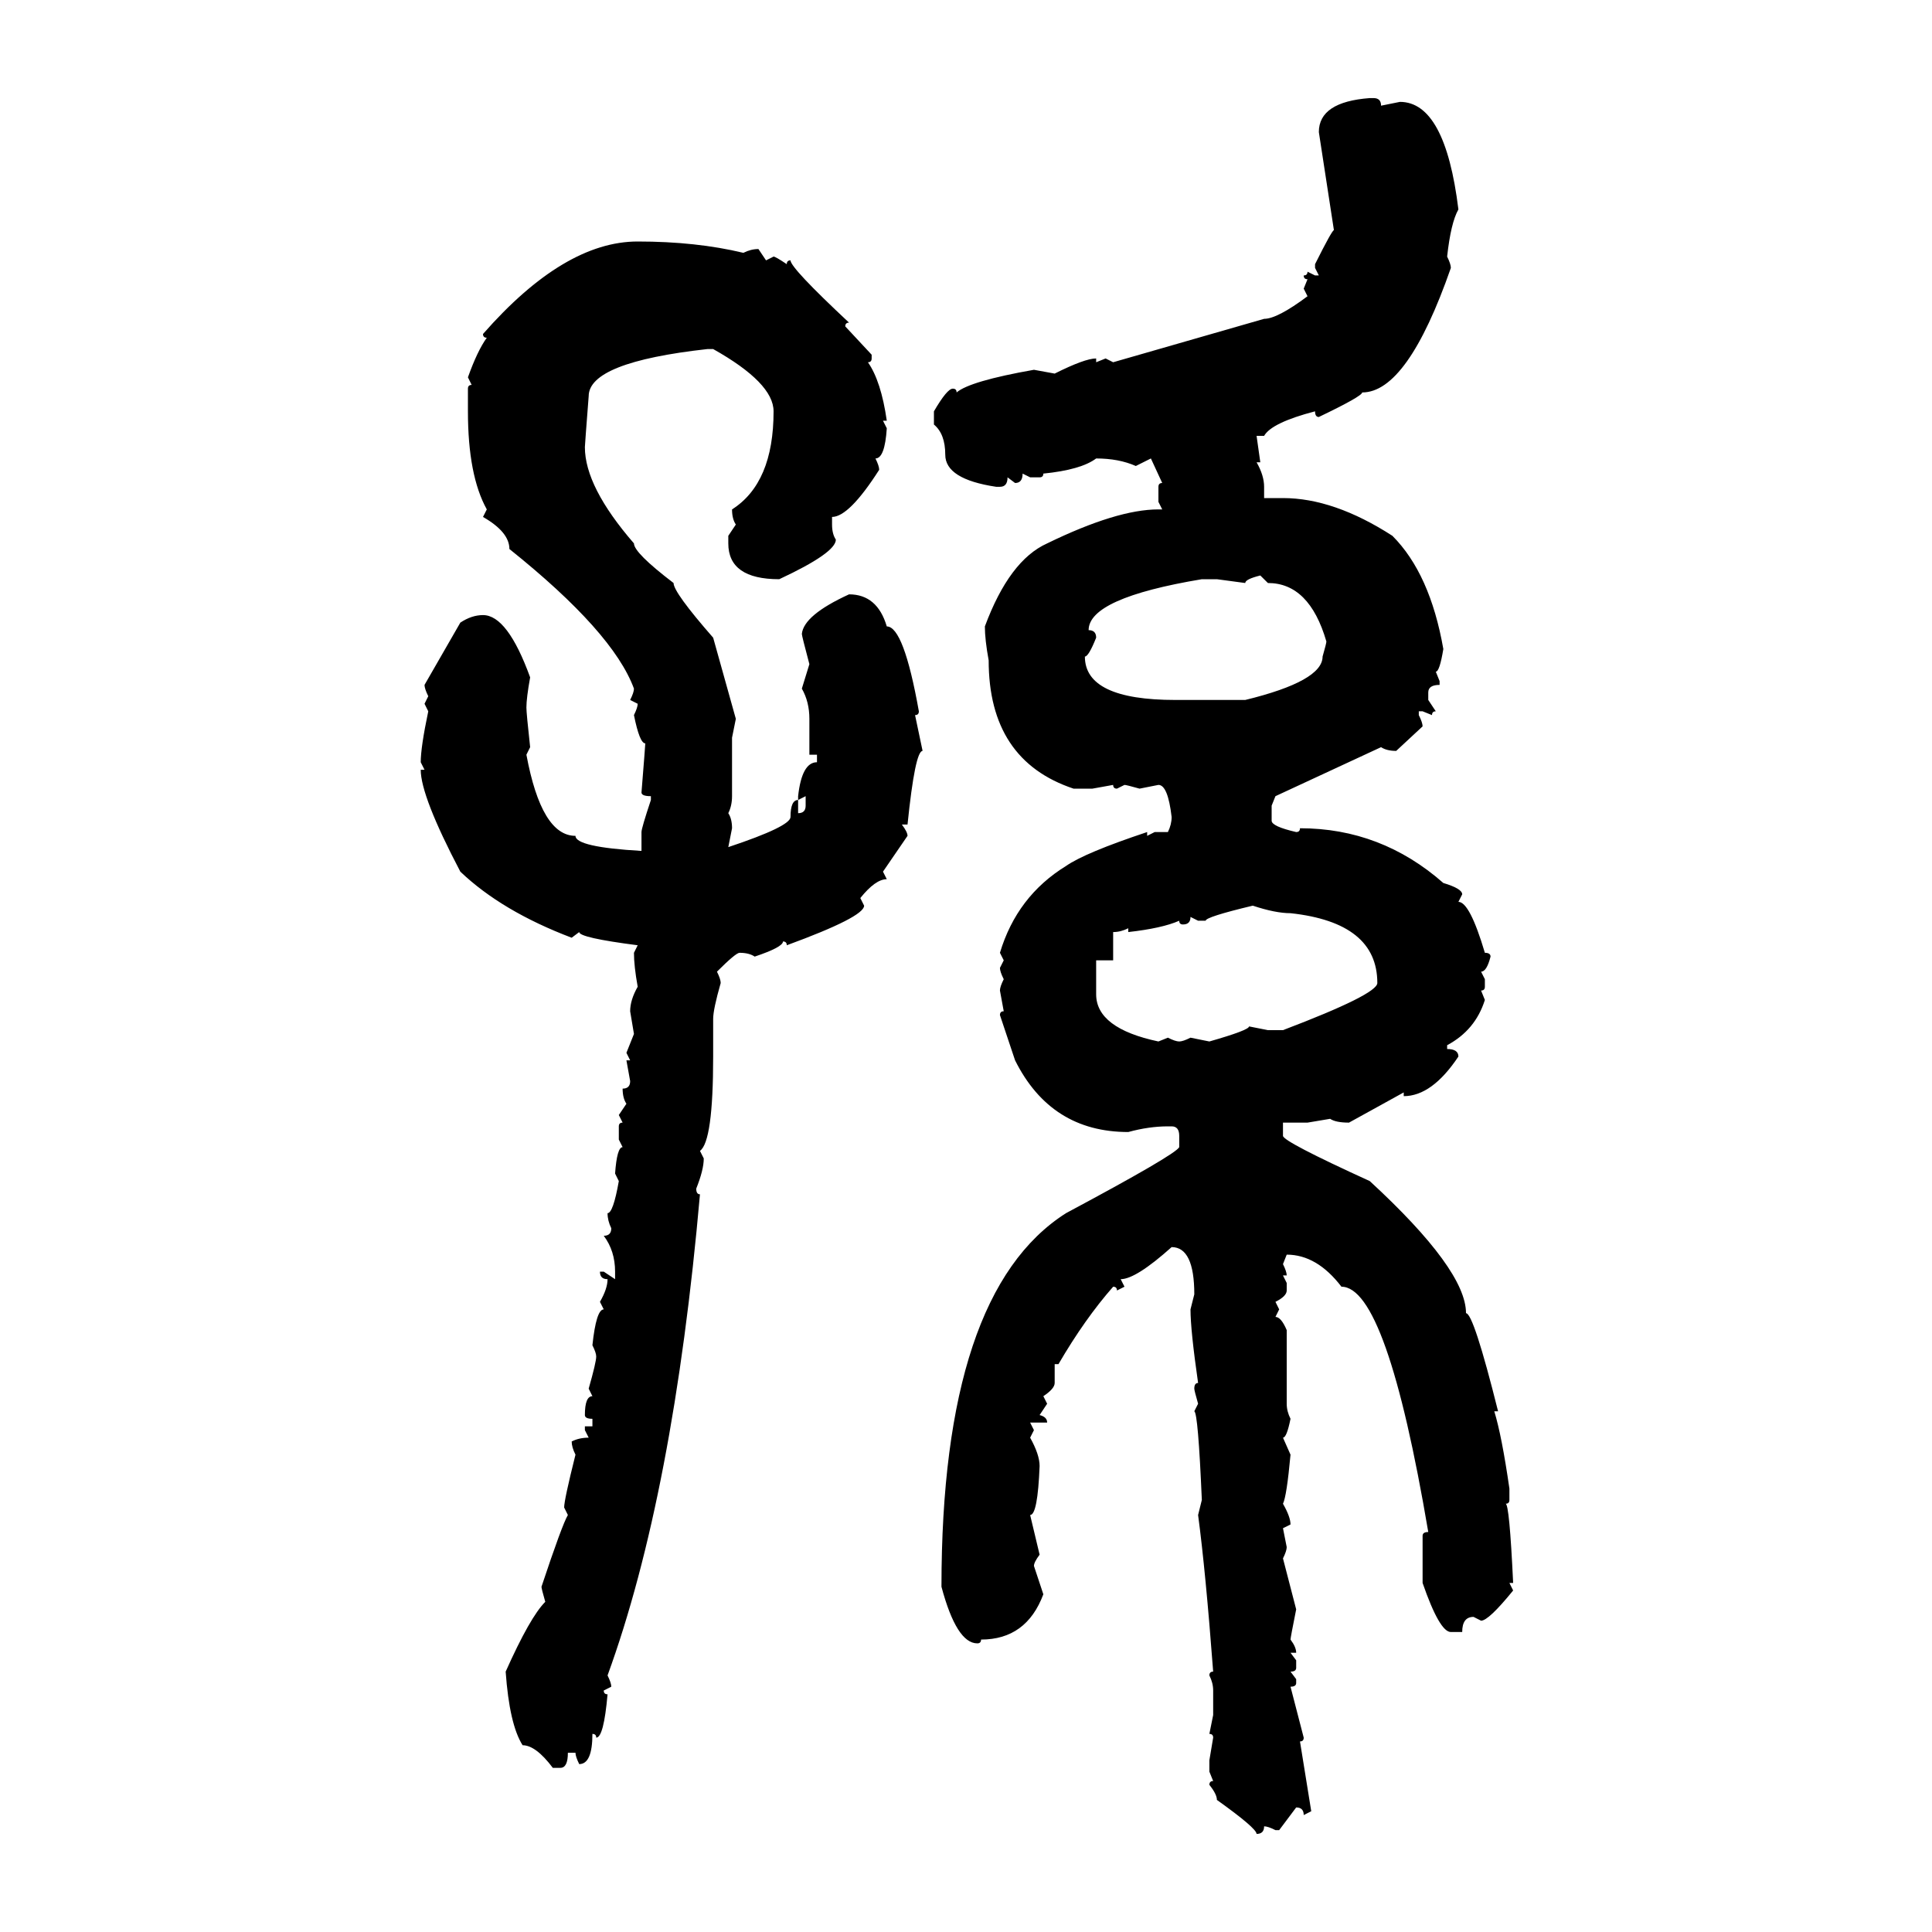 <svg xmlns="http://www.w3.org/2000/svg" xmlns:xlink="http://www.w3.org/1999/xlink" width="300" height="300"><path d="M212.70 15.23L212.70 15.23L213.28 15.23Q214.45 15.23 214.45 16.41L214.45 16.41L217.38 15.82Q224.41 15.82 226.46 32.52L226.46 32.52Q225.29 34.57 224.71 39.84L224.71 39.84Q225.29 41.02 225.29 41.60L225.29 41.60Q218.55 60.94 211.52 60.94L211.52 60.94Q211.52 61.52 204.79 64.75L204.79 64.75Q204.20 64.75 204.20 63.87L204.20 63.87Q197.46 65.63 196.29 67.68L196.29 67.68L195.12 67.68L195.70 71.78L195.12 71.78Q196.29 73.83 196.29 75.59L196.29 75.59L196.29 77.34L199.22 77.34Q207.13 77.34 216.21 83.20L216.21 83.20Q222.07 89.06 224.12 100.78L224.12 100.78Q223.54 104.30 222.95 104.30L222.95 104.30L223.54 105.76L223.54 106.35Q221.78 106.35 221.78 107.52L221.78 107.52L221.78 108.69L222.95 110.45Q222.36 110.45 222.36 111.04L222.36 111.04L220.90 110.45L220.31 110.45L220.31 111.04Q220.90 112.21 220.90 112.79L220.90 112.79L216.80 116.60Q215.33 116.60 214.45 116.02L214.45 116.02L198.05 123.63L197.46 125.10L197.46 127.44Q197.46 128.32 201.27 129.20L201.27 129.20Q201.86 129.20 201.86 128.61L201.86 128.61Q214.45 128.61 224.12 137.11L224.12 137.11Q227.05 137.99 227.05 138.87L227.05 138.87L226.46 140.04Q228.22 140.04 230.57 147.95L230.57 147.95Q231.45 147.95 231.45 148.54L231.45 148.54Q230.86 150.88 229.98 150.88L229.98 150.88L230.57 152.05L230.57 153.22Q230.57 153.81 229.98 153.81L229.98 153.81L230.57 155.27Q229.10 159.96 224.71 162.30L224.71 162.30L224.71 162.89Q226.46 162.89 226.46 164.06L226.46 164.06Q222.36 170.21 217.97 170.21L217.97 170.21L217.97 169.63L209.47 174.32Q207.42 174.32 206.54 173.73L206.54 173.73L203.03 174.32L199.22 174.32L199.22 176.37Q199.22 177.25 212.70 183.40L212.70 183.40Q227.64 197.17 227.64 203.91L227.64 203.91Q228.81 203.91 232.62 219.14L232.62 219.14L232.03 219.14Q233.20 222.95 234.38 231.15L234.38 231.15L234.38 232.91Q234.38 233.50 233.79 233.50L233.79 233.50Q234.38 233.50 234.96 245.80L234.96 245.80L234.38 245.80L234.96 246.97Q231.15 251.66 229.98 251.66L229.98 251.66L228.81 251.07Q227.05 251.07 227.05 253.42L227.05 253.42L225.29 253.42Q223.54 253.42 220.90 245.80L220.90 245.80L220.90 238.48Q220.90 237.89 221.78 237.89L221.78 237.89Q215.33 199.80 208.30 199.80L208.30 199.80Q204.49 194.82 199.80 194.82L199.80 194.82L199.22 196.29Q199.80 197.46 199.80 198.05L199.80 198.05L199.22 198.05L199.80 199.22L199.80 200.39Q199.80 201.27 198.05 202.15L198.05 202.15L198.63 203.32L198.05 204.49Q198.93 204.49 199.80 206.54L199.80 206.54L199.80 217.97Q199.80 219.14 200.39 220.31L200.39 220.31Q199.80 223.24 199.22 223.24L199.22 223.24L200.39 225.88Q199.80 232.32 199.22 233.50L199.22 233.50Q200.39 235.55 200.39 236.72L200.39 236.72L199.22 237.30L199.80 240.23Q199.80 240.82 199.22 241.99L199.22 241.99L201.27 249.90Q200.39 254.30 200.39 254.59L200.39 254.59Q201.27 255.76 201.27 256.64L201.27 256.64L200.39 256.64L201.27 257.81L201.27 258.98Q201.27 259.57 200.39 259.57L200.39 259.57L201.27 260.74L201.27 261.33Q201.27 261.91 200.39 261.91L200.39 261.91L202.44 269.82Q202.44 270.41 201.86 270.41L201.86 270.41L203.61 281.25L202.44 281.84Q202.44 280.66 201.27 280.66L201.27 280.66L198.63 284.18L198.05 284.18Q196.88 283.59 196.29 283.59L196.29 283.59Q196.29 284.77 195.12 284.77L195.12 284.77Q195.12 283.89 188.96 279.49L188.96 279.49Q188.96 278.61 187.79 277.15L187.79 277.15Q187.79 276.56 188.38 276.56L188.38 276.56L187.79 275.10L187.79 273.34L188.38 269.82Q188.38 269.24 187.79 269.24L187.79 269.24L188.38 266.31L188.38 262.50Q188.38 261.33 187.79 260.16L187.79 260.16Q187.79 259.57 188.38 259.57L188.38 259.57Q187.21 244.04 186.04 235.25L186.04 235.25L186.62 232.91Q186.04 219.43 185.45 219.14L185.45 219.14L186.04 217.97Q185.45 215.92 185.45 215.63L185.45 215.63Q185.45 214.75 186.04 214.75L186.04 214.75Q184.86 206.54 184.86 203.32L184.86 203.32L185.45 200.98Q185.45 193.65 181.93 193.65L181.93 193.65Q176.37 198.63 174.02 198.63L174.02 198.63L174.61 199.80L173.44 200.39Q173.44 199.80 172.85 199.80L172.85 199.80Q168.46 204.79 164.36 211.82L164.36 211.82L163.77 211.82L163.77 214.75Q163.77 215.63 162.01 216.80L162.01 216.80L162.60 217.97L161.43 219.73Q162.60 220.02 162.60 220.90L162.60 220.90L159.96 220.90L160.55 222.07L159.96 223.24Q161.43 225.88 161.43 227.64L161.43 227.64Q161.13 235.25 159.96 235.25L159.96 235.25L161.43 241.41Q160.55 242.58 160.55 243.16L160.55 243.16L162.01 247.56Q159.38 254.59 152.34 254.59L152.34 254.59Q152.34 255.18 151.76 255.18L151.76 255.18Q148.54 255.18 146.19 246.39L146.19 246.39Q146.19 200.68 165.53 188.38L165.53 188.38Q182.52 179.30 183.11 178.13L183.11 178.13L183.11 176.37Q183.11 174.90 181.93 174.90L181.93 174.90L181.35 174.90Q178.42 174.90 175.20 175.78L175.20 175.78Q163.18 175.78 157.62 164.65L157.62 164.65L155.27 157.62Q155.27 157.03 155.86 157.03L155.86 157.03L155.27 153.81Q155.27 153.22 155.86 152.05L155.86 152.05Q155.27 150.88 155.27 150.29L155.27 150.29L155.86 149.12L155.27 147.95Q157.91 139.16 165.53 134.47L165.53 134.47Q168.46 132.42 178.13 129.20L178.13 129.20L178.13 129.79L179.30 129.20L181.35 129.20Q181.93 128.03 181.93 126.86L181.93 126.86Q181.35 121.88 179.88 121.88L179.88 121.88L176.95 122.46Q174.90 121.88 174.61 121.88L174.61 121.88L173.44 122.46Q172.85 122.46 172.85 121.88L172.85 121.88L169.63 122.46L166.70 122.46Q153.52 118.07 153.52 102.54L153.52 102.54Q152.93 99.32 152.93 97.27L152.93 97.27Q156.74 87.01 162.60 84.38L162.60 84.38Q173.44 79.10 179.88 79.10L179.88 79.10L180.47 79.10L179.88 77.93L179.88 75.59Q179.88 75 180.47 75L180.47 75L178.71 71.19L176.37 72.36Q173.73 71.19 170.21 71.19L170.21 71.19Q167.87 72.95 162.01 73.54L162.01 73.54Q162.01 74.12 161.43 74.12L161.43 74.12L159.96 74.12L158.79 73.54Q158.79 75 157.62 75L157.62 75L156.45 74.12Q156.45 75.59 155.27 75.59L155.27 75.59L154.69 75.59Q146.78 74.41 146.78 70.61L146.78 70.61Q146.78 67.38 145.02 65.92L145.02 65.92L145.02 63.87Q147.07 60.35 147.95 60.35L147.95 60.35Q148.54 60.35 148.54 60.94L148.54 60.94Q150.59 59.18 160.55 57.42L160.55 57.42L163.77 58.01Q168.46 55.66 170.21 55.66L170.21 55.66L170.21 56.25L171.68 55.66L172.85 56.25L196.29 49.51Q198.34 49.51 203.03 46.00L203.03 46.00L202.44 44.82L203.03 43.36Q202.44 43.36 202.44 42.77L202.44 42.77Q203.03 42.77 203.03 42.19L203.03 42.19L204.20 42.77L204.79 42.77L204.20 41.60L204.20 41.02Q206.84 35.74 207.13 35.74L207.13 35.74L204.79 20.51Q204.79 15.82 212.70 15.23ZM99.02 37.50L99.02 37.50Q108.11 37.50 115.43 39.26L115.43 39.26Q116.60 38.67 117.77 38.67L117.77 38.67L118.95 40.43L120.12 39.84Q120.41 39.84 122.17 41.02L122.17 41.02Q122.17 40.43 122.75 40.43L122.75 40.43Q122.75 41.60 131.84 50.10L131.84 50.10Q131.25 50.10 131.25 50.68L131.25 50.68L135.35 55.08L135.35 55.66Q135.35 56.25 134.77 56.25L134.77 56.25Q136.82 59.18 137.70 65.33L137.70 65.33L137.11 65.33L137.70 66.50Q137.40 71.19 135.94 71.19L135.94 71.19Q136.52 72.36 136.52 72.95L136.52 72.95Q131.84 80.27 129.20 80.27L129.20 80.27L129.20 81.45Q129.20 82.91 129.79 83.79L129.79 83.79Q129.79 85.84 121.00 89.94L121.00 89.94Q113.09 89.94 113.09 84.38L113.09 84.38L113.09 83.20L114.26 81.45Q113.67 80.57 113.67 79.10L113.67 79.10Q120.12 75 120.12 63.87L120.12 63.87Q120.12 59.47 110.74 54.20L110.74 54.20L109.86 54.20Q91.41 56.25 91.41 61.52L91.41 61.52Q90.82 69.14 90.82 69.43L90.82 69.43Q90.82 75.59 98.44 84.38L98.44 84.38Q98.44 85.84 104.59 90.53L104.59 90.53Q104.59 91.99 110.74 99.02L110.74 99.02L114.26 111.62L113.67 114.55L113.67 123.63Q113.67 125.10 113.09 126.27L113.09 126.27Q113.67 127.15 113.67 128.61L113.67 128.61L113.09 131.54Q122.75 128.32 122.75 126.86L122.75 126.86Q122.75 124.22 123.93 124.22L123.93 124.22L123.93 126.27Q125.10 126.27 125.10 125.10L125.10 125.10L125.10 123.63L123.93 124.22L123.93 123.63Q124.51 118.36 126.86 118.36L126.86 118.36L126.86 117.19L125.68 117.19L125.68 111.62Q125.68 108.98 124.51 106.93L124.51 106.93L125.68 103.13Q124.51 98.73 124.51 98.44L124.51 98.44Q124.80 95.51 131.84 92.29L131.84 92.29Q136.23 92.29 137.70 97.27L137.70 97.27Q140.33 97.27 142.68 110.45L142.68 110.45Q142.68 111.04 142.09 111.04L142.09 111.04L143.26 116.60Q142.09 116.60 140.92 128.03L140.92 128.03L140.04 128.03Q140.92 129.20 140.92 129.79L140.92 129.79L137.11 135.35L137.70 136.52Q135.94 136.52 133.59 139.45L133.59 139.45L134.18 140.63Q134.18 142.38 122.17 146.78L122.17 146.78Q122.17 146.19 121.58 146.19L121.58 146.19Q121.58 147.07 117.19 148.54L117.19 148.54Q116.31 147.95 114.84 147.95L114.84 147.95Q114.26 147.95 111.33 150.88L111.33 150.88Q111.91 152.05 111.91 152.64L111.91 152.64Q110.74 156.74 110.74 158.20L110.74 158.20L110.74 164.06Q110.74 177.25 108.69 178.71L108.69 178.71L109.28 179.88Q109.28 181.64 108.11 184.57L108.11 184.57Q108.11 185.45 108.69 185.45L108.69 185.45Q104.59 232.03 94.34 260.16L94.34 260.16Q94.92 261.33 94.92 261.91L94.92 261.91L93.75 262.50Q93.75 263.09 94.34 263.09L94.34 263.09Q93.75 269.82 92.58 269.82L92.58 269.82Q92.58 269.24 91.99 269.24L91.99 269.24Q91.99 273.93 89.94 273.93L89.94 273.93Q89.36 272.75 89.36 272.17L89.36 272.17L88.18 272.17Q88.18 274.51 87.01 274.51L87.01 274.51L85.84 274.51Q83.20 271.00 81.15 271.00L81.15 271.00Q79.10 267.77 78.52 259.57L78.52 259.57Q82.32 251.07 84.67 248.73L84.67 248.73Q84.08 246.68 84.08 246.39L84.08 246.39Q87.30 236.72 88.18 235.25L88.18 235.25L87.60 234.08Q87.60 232.91 89.36 225.88L89.36 225.88Q88.77 224.71 88.77 223.83L88.77 223.83Q89.94 223.24 91.41 223.24L91.41 223.24L90.82 222.07L90.82 221.48L91.99 221.48L91.99 220.31Q90.82 220.31 90.82 219.73L90.82 219.73Q90.82 216.80 91.99 216.80L91.99 216.80L91.41 215.63Q92.58 211.52 92.58 210.64L92.58 210.64Q92.58 210.06 91.99 208.89L91.99 208.89Q92.58 203.32 93.75 203.32L93.75 203.32L93.16 202.15Q94.34 200.10 94.34 198.63L94.34 198.63Q93.16 198.63 93.16 197.46L93.16 197.46L93.75 197.46L95.51 198.63L95.51 197.46Q95.51 194.24 93.75 191.89L93.75 191.89Q94.92 191.89 94.92 190.72L94.92 190.72Q94.34 189.55 94.34 188.38L94.34 188.38Q95.21 188.38 96.09 183.40L96.09 183.40L95.51 182.23Q95.80 178.13 96.68 178.13L96.68 178.13L96.09 176.95L96.09 174.90Q96.09 174.32 96.68 174.32L96.68 174.32L96.09 173.14L97.27 171.39Q96.68 170.51 96.68 169.04L96.68 169.04Q97.85 169.04 97.85 167.87L97.85 167.87L97.27 164.65L97.85 164.65L97.27 163.48L98.44 160.55L97.85 157.03Q97.85 155.27 99.02 153.22L99.02 153.22Q98.44 150 98.44 147.95L98.44 147.95L99.02 146.78Q89.94 145.61 89.94 144.73L89.94 144.73L88.77 145.61Q77.93 141.50 71.48 135.35L71.48 135.35Q65.33 123.63 65.33 119.53L65.33 119.53L65.92 119.53L65.33 118.36Q65.33 116.02 66.50 110.45L66.50 110.45L65.92 109.28L66.50 108.11Q65.92 106.93 65.92 106.35L65.92 106.35L71.48 96.68Q73.24 95.51 75 95.51L75 95.51Q78.81 95.51 82.32 105.18L82.32 105.18Q81.74 108.40 81.74 109.86L81.74 109.86Q81.74 110.74 82.32 116.02L82.32 116.02L81.74 117.19Q84.08 129.79 89.36 129.79L89.36 129.79Q89.36 131.54 99.61 132.13L99.61 132.13L99.61 129.20Q99.61 128.61 101.07 124.22L101.07 124.22L101.07 123.63Q99.61 123.63 99.61 123.05L99.61 123.05Q100.20 115.72 100.20 115.43L100.20 115.43Q99.32 115.43 98.44 111.04L98.44 111.04Q99.02 109.86 99.02 109.28L99.02 109.28L97.85 108.69Q98.44 107.52 98.44 106.93L98.44 106.93Q95.21 98.14 79.10 85.25L79.10 85.25Q79.10 82.62 75 80.27L75 80.27L75.59 79.10Q72.66 73.83 72.66 63.87L72.66 63.87L72.66 60.35Q72.66 59.77 73.24 59.77L73.24 59.77L72.66 58.59Q74.12 54.49 75.59 52.44L75.59 52.44Q75 52.44 75 51.86L75 51.86Q87.60 37.50 99.02 37.50ZM193.36 90.53L193.36 90.53L188.96 89.94L186.62 89.94Q169.04 92.87 169.04 97.85L169.04 97.85Q170.21 97.85 170.21 99.02L170.21 99.02Q169.04 101.95 168.46 101.95L168.46 101.95Q168.46 108.69 182.52 108.69L182.52 108.69L193.36 108.69Q205.37 105.76 205.37 101.95L205.37 101.95Q205.96 99.90 205.96 99.61L205.96 99.61Q203.32 90.53 196.88 90.53L196.88 90.53L195.70 89.36Q193.36 89.94 193.36 90.53ZM187.21 142.97L186.04 142.97L184.86 142.38Q184.86 143.55 183.69 143.55L183.69 143.55Q183.11 143.55 183.11 142.97L183.11 142.97Q180.47 144.14 175.20 144.73L175.20 144.73L175.20 144.14Q174.02 144.73 172.85 144.73L172.85 144.73L172.85 149.12L170.21 149.12L170.21 154.39Q170.21 159.67 179.88 161.72L179.88 161.72L181.35 161.13Q182.52 161.72 183.11 161.72L183.11 161.72Q183.69 161.72 184.86 161.13L184.86 161.13L187.79 161.72Q193.95 159.96 193.95 159.38L193.95 159.38L196.88 159.96L199.22 159.96Q213.87 154.39 213.87 152.64L213.87 152.64Q213.87 143.26 200.39 141.80L200.39 141.80Q198.05 141.80 194.53 140.63L194.53 140.63Q187.21 142.38 187.21 142.97L187.21 142.97Z"/></svg>